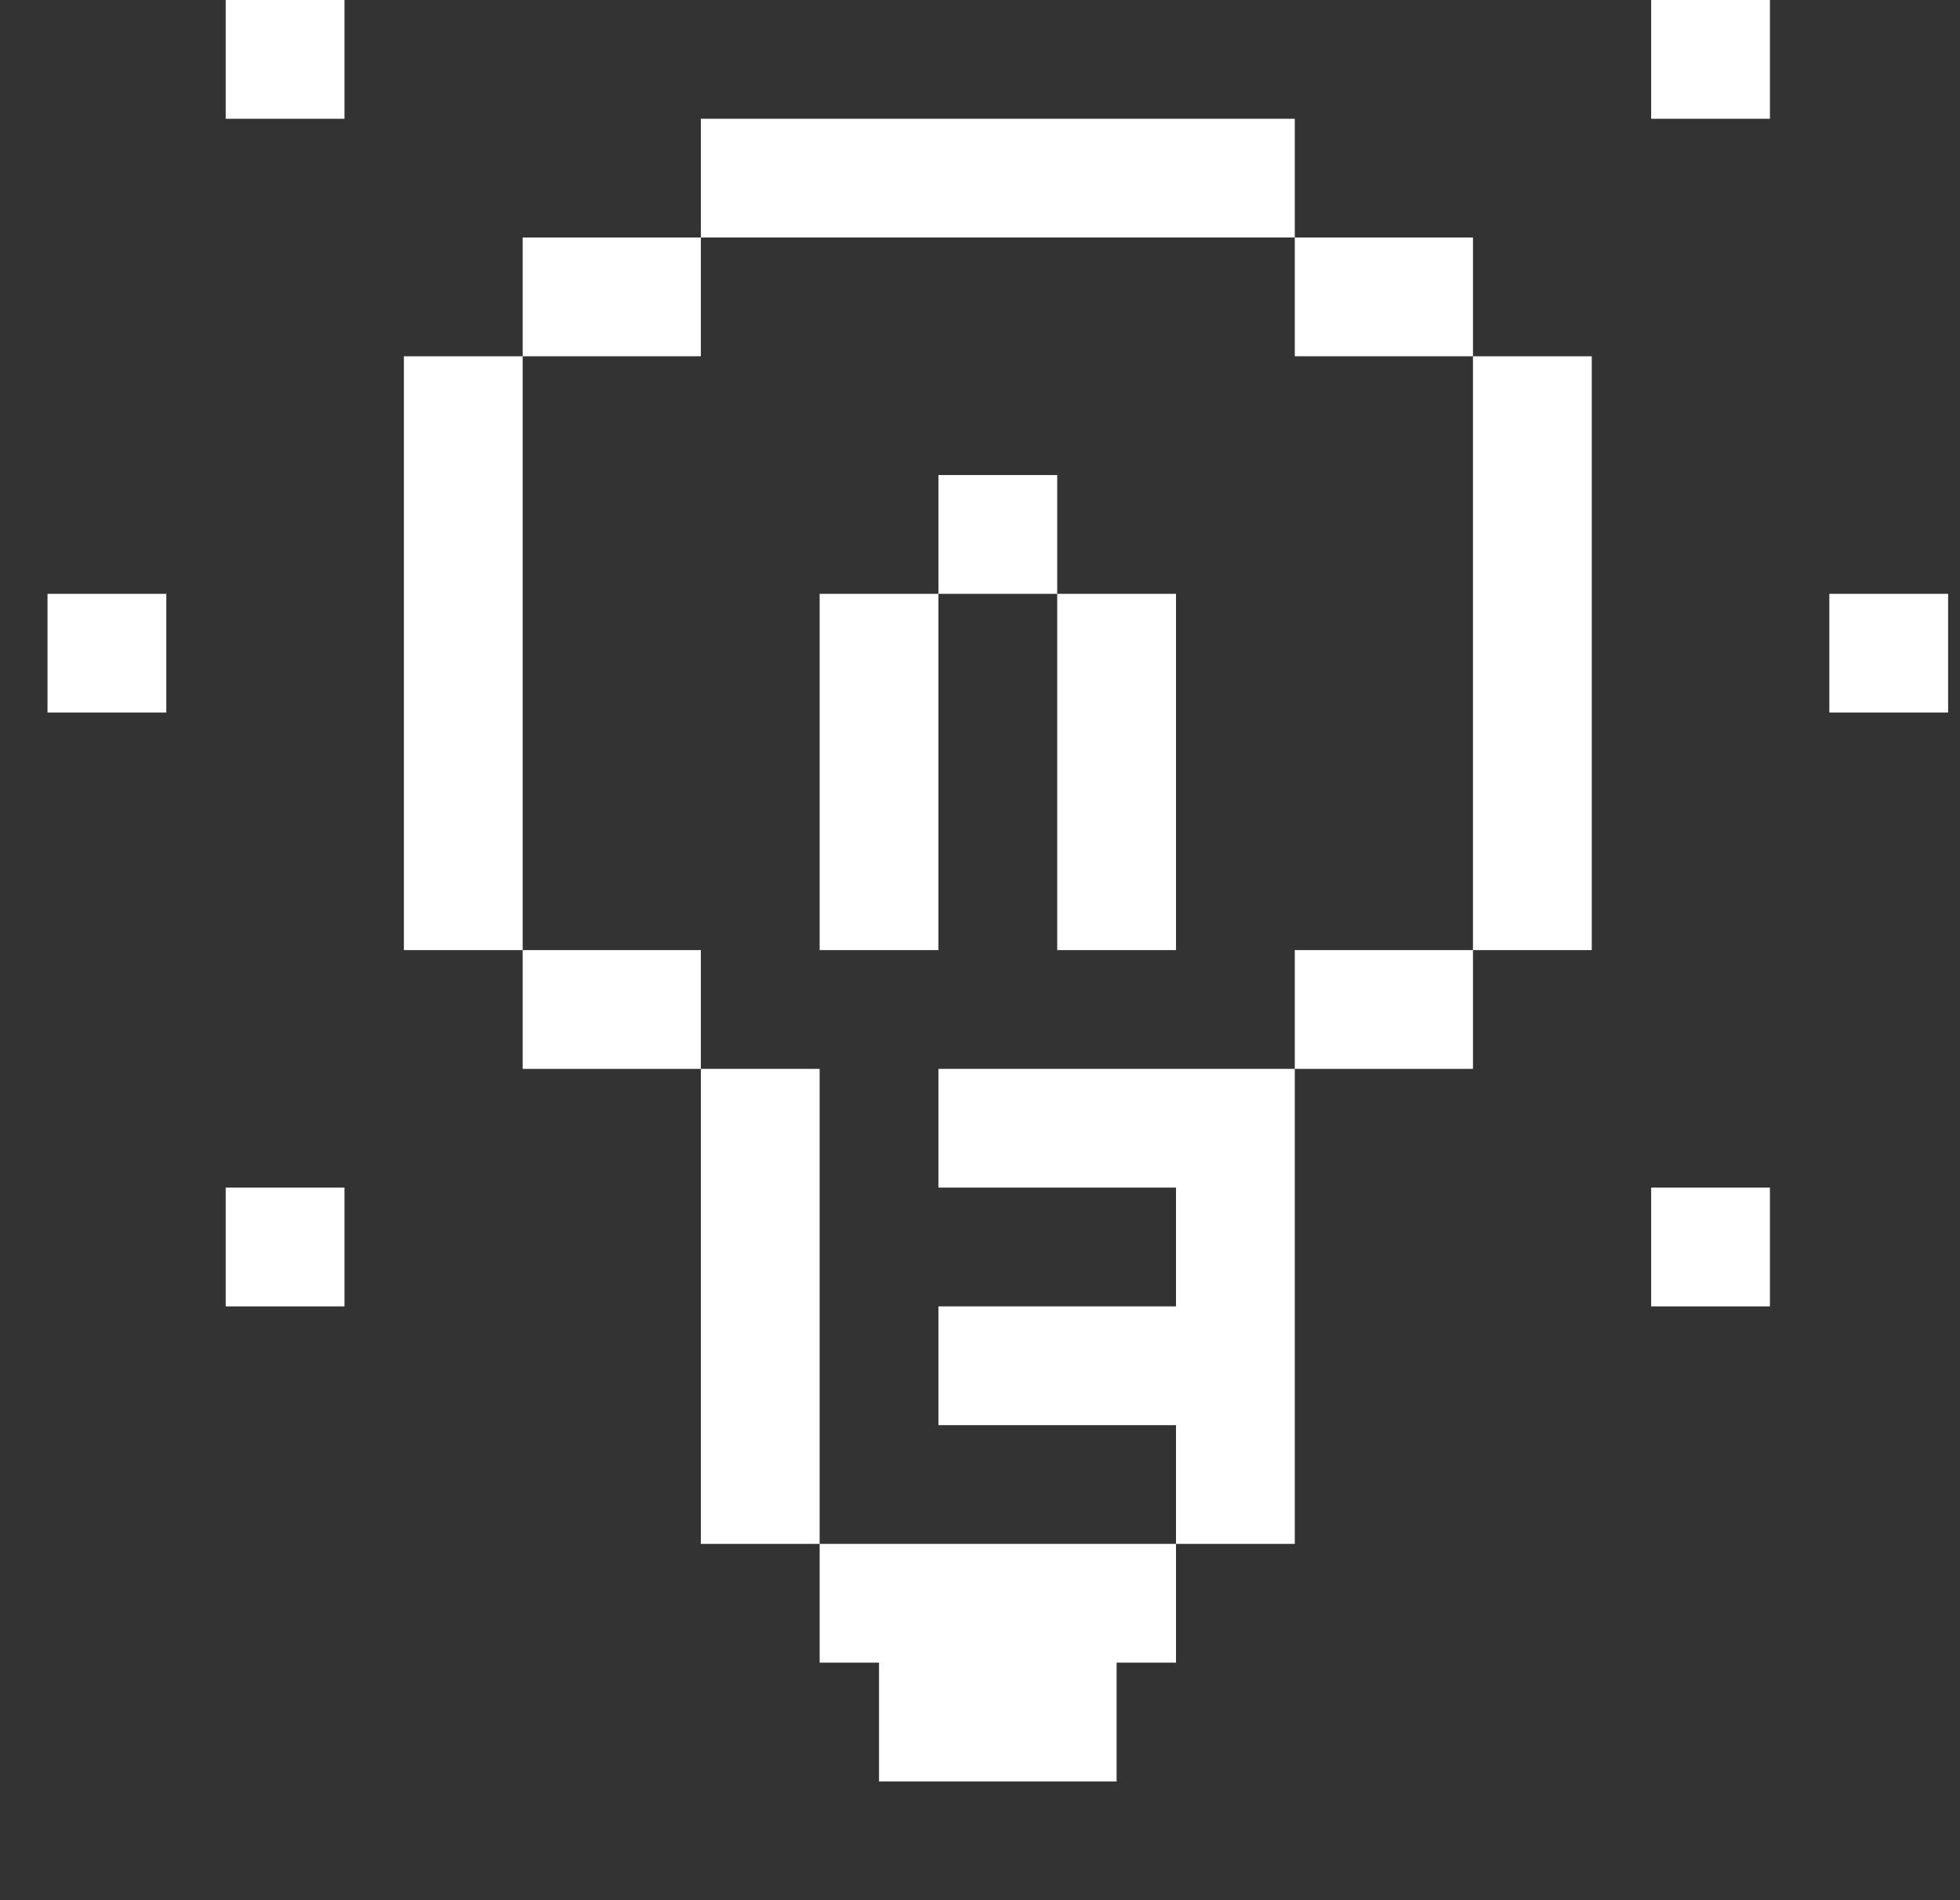 <svg width="33" height="32" viewBox="0 0 33 32" fill="none" xmlns="http://www.w3.org/2000/svg">
<rect x="0" y="0" width="33" height="32" fill="#333333" stroke="none"/>
<g clip-path="url(#clip0_1011_305)">
<path d="M3.8 0V2H5.8V0H3.8ZM27.8 0V2H29.8V0H27.8ZM11.8 2V4H21.8V2H11.8ZM21.8 4V6H24.8V4H21.8ZM24.8 6V16H26.8V6H24.8ZM24.8 16H21.8V18H24.8V16ZM21.8 18H20.8H15.8V20H19.8V22H15.8V24H19.8V26H21.8V18ZM19.8 26H13.8V28H14.8V30H18.8V28H19.8V26ZM13.8 26V18H11.8V26H13.8ZM11.8 18V16H8.8V18H11.8ZM8.8 16V6H6.8V16H8.8ZM8.8 6H11.8V4H8.8V6ZM15.8 8V10H17.8V8H15.8ZM17.8 10V16H19.8V10H17.8ZM15.8 10H13.8V16H15.8V10ZM0.8 10V12H2.8V10H0.8ZM30.8 10V12H32.8V10H30.8ZM3.8 20V22H5.8V20H3.8ZM27.8 20V22H29.8V20H27.8Z" fill="white"/>
</g>
<defs>
<clipPath id="clip0_1011_305">
<rect width="32" height="32" fill="white" transform="translate(0.8)"/>
</clipPath>
</defs>
</svg>
